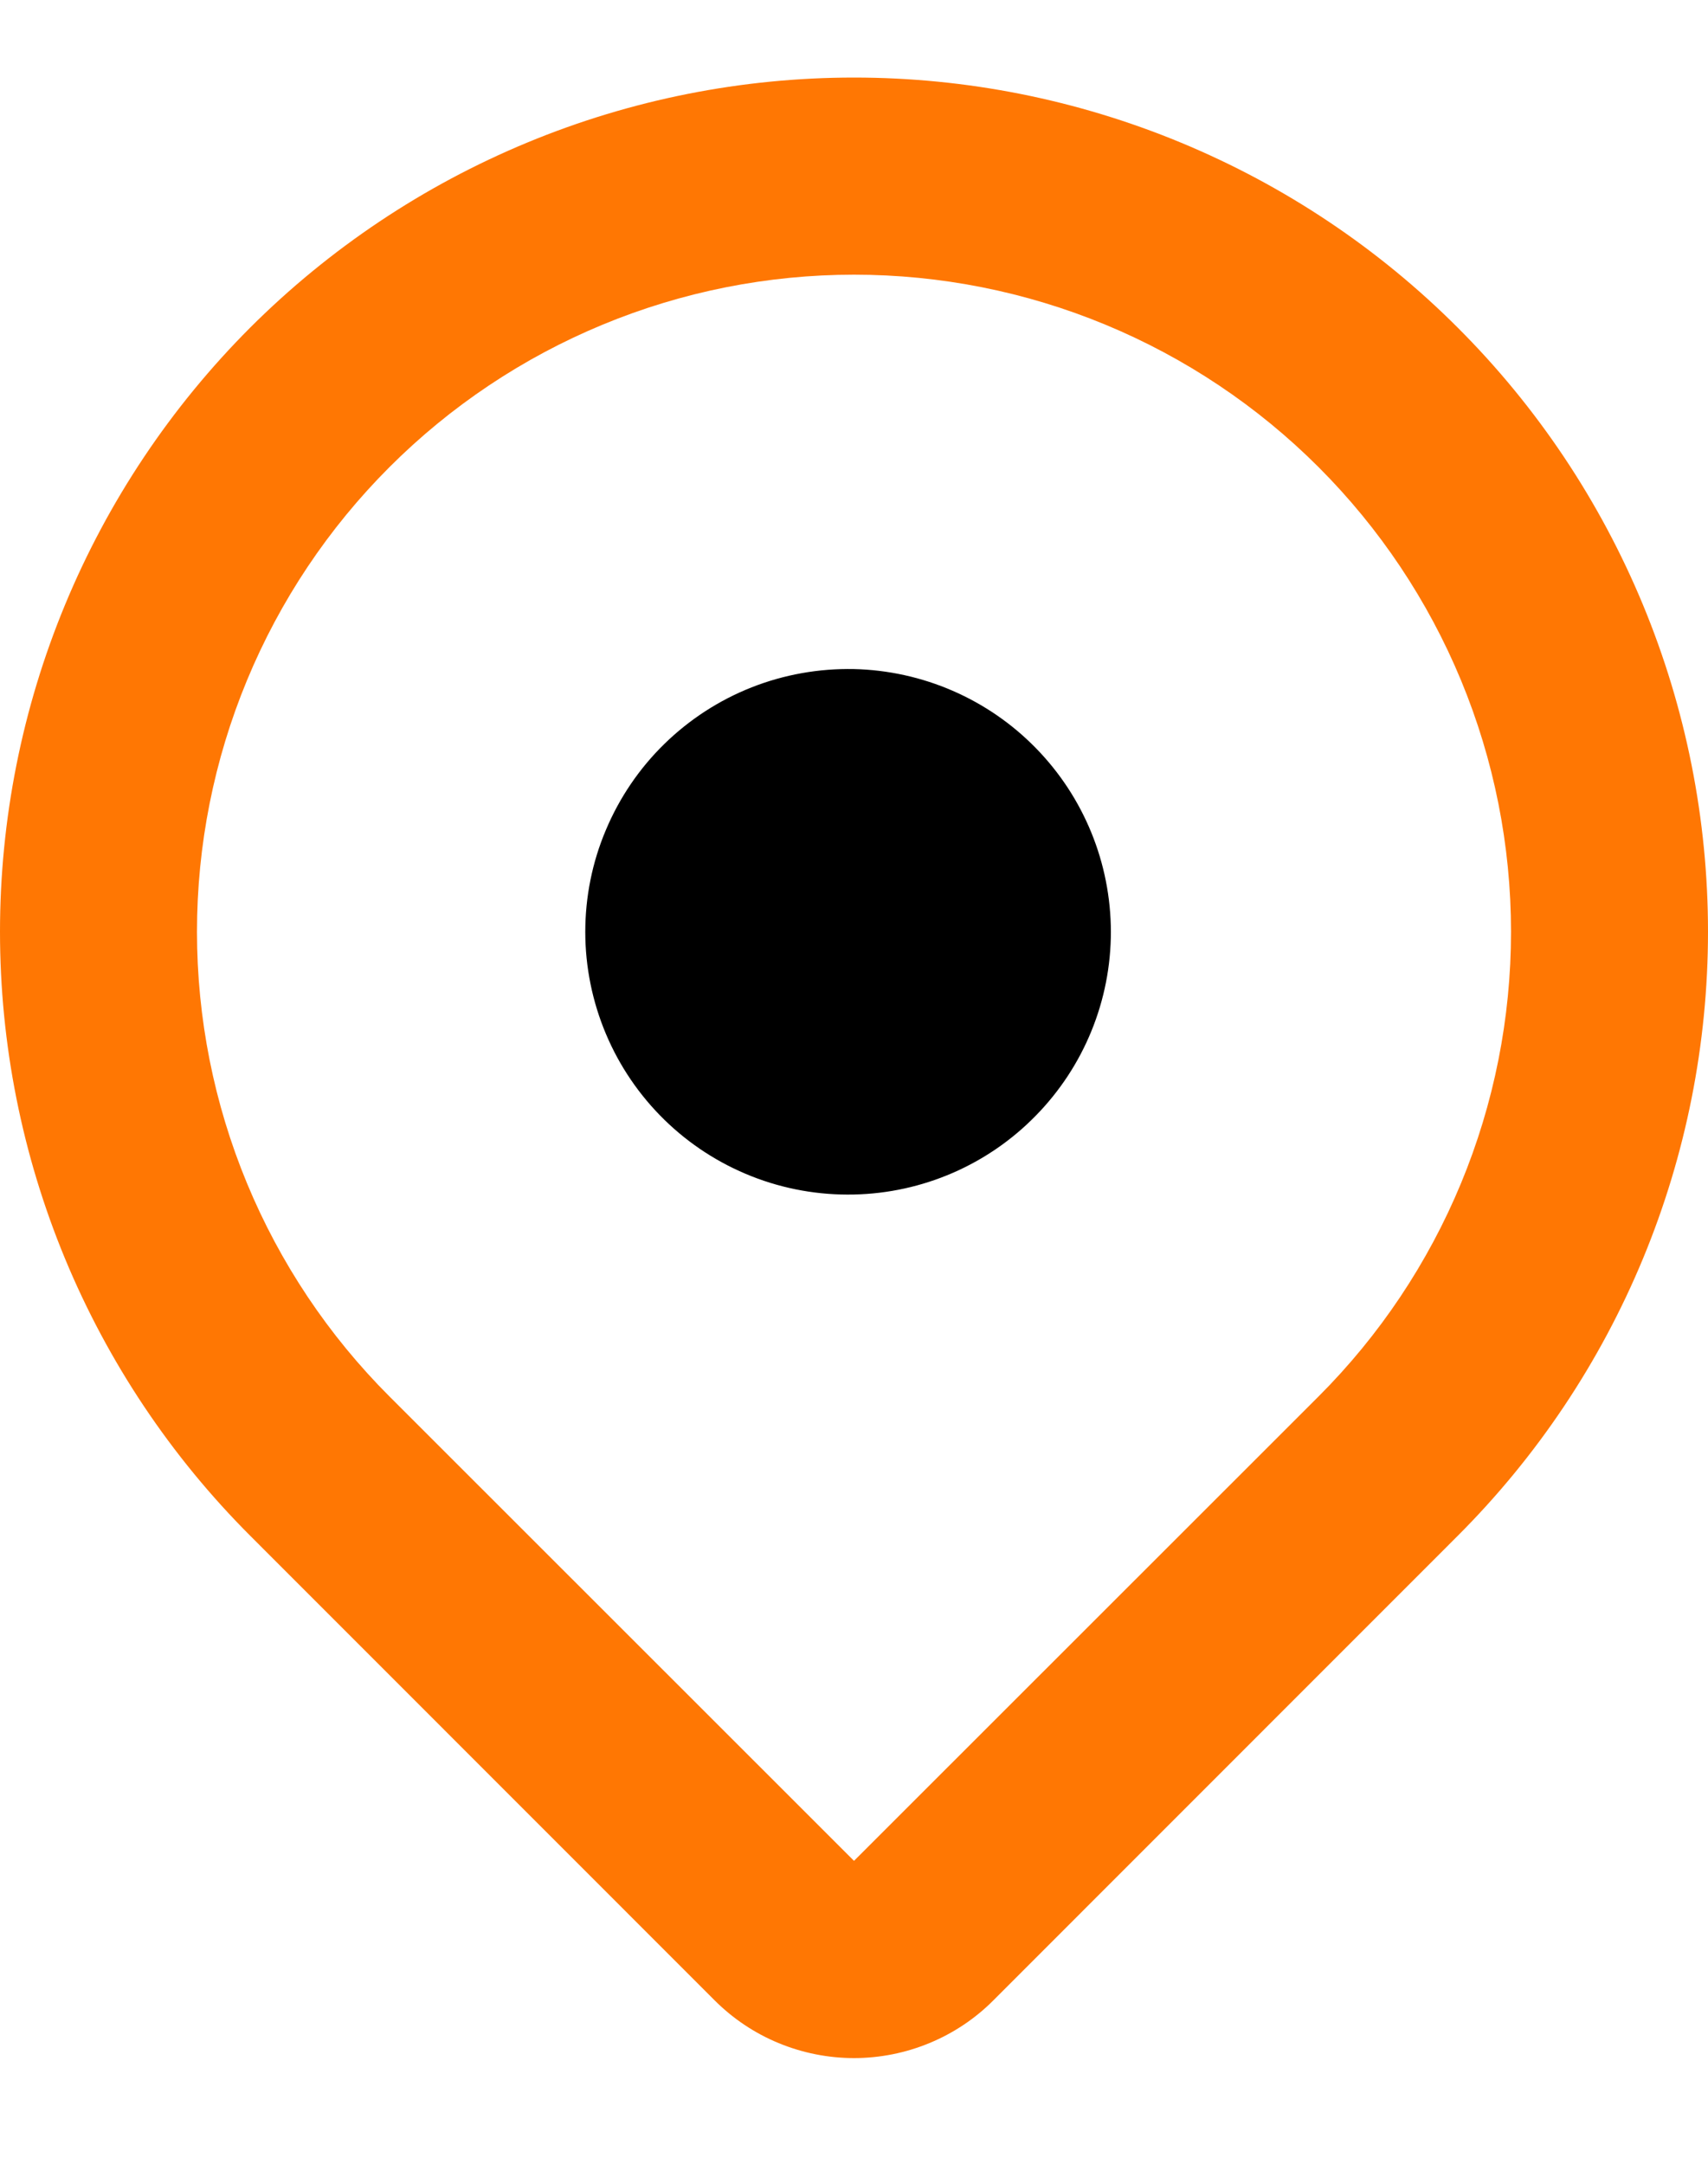 <?xml version="1.0" encoding="UTF-8"?>
<svg xmlns="http://www.w3.org/2000/svg" width="15" height="19" viewBox="0 0 15 19" fill="none">
  <path d="M12.803 13.485L8.724 17.565C8.564 17.726 8.373 17.853 8.163 17.94C7.953 18.027 7.727 18.072 7.5 18.072C7.273 18.072 7.048 18.027 6.837 17.94C6.627 17.853 6.437 17.726 6.276 17.565L2.197 13.485C1.501 12.789 0.948 11.962 0.571 11.052C0.194 10.142 5.35906e-05 9.167 1.10986e-08 8.182C-5.35684e-05 7.197 0.194 6.221 0.571 5.311C0.948 4.401 1.5 3.575 2.196 2.878C2.893 2.182 3.72 1.629 4.63 1.252C5.539 0.875 6.515 0.681 7.5 0.681C8.485 0.681 9.46 0.875 10.37 1.252C11.28 1.629 12.107 2.181 12.803 2.878C13.5 3.574 14.052 4.401 14.429 5.311C14.806 6.221 15 7.196 15 8.181C15 9.166 14.806 10.142 14.429 11.052C14.052 11.962 13.5 12.788 12.803 13.485ZM11.58 4.102C11.044 3.566 10.408 3.141 9.708 2.851C9.008 2.561 8.258 2.412 7.5 2.412C6.742 2.412 5.992 2.561 5.292 2.851C4.592 3.141 3.956 3.566 3.42 4.102C2.884 4.638 2.459 5.274 2.169 5.974C1.879 6.674 1.73 7.424 1.73 8.182C1.73 8.94 1.879 9.69 2.169 10.39C2.459 11.09 2.884 11.726 3.42 12.262L7.5 16.34L11.58 12.262C12.116 11.726 12.541 11.09 12.831 10.39C13.121 9.69 13.27 8.94 13.27 8.182C13.27 7.424 13.121 6.674 12.831 5.974C12.541 5.274 12.116 4.638 11.58 4.102Z" fill="#FF7703"></path>
  <path d="M6.601 10.329C6.887 10.442 7.193 10.496 7.5 10.489C8.103 10.476 8.677 10.227 9.098 9.795C9.52 9.364 9.756 8.785 9.756 8.182C9.755 7.579 9.519 7 9.097 6.569C8.676 6.138 8.102 5.889 7.499 5.875C7.192 5.869 6.886 5.923 6.6 6.036C6.314 6.149 6.054 6.318 5.834 6.533C5.614 6.748 5.44 7.005 5.321 7.288C5.201 7.571 5.14 7.876 5.14 8.183C5.14 8.49 5.202 8.795 5.321 9.078C5.44 9.361 5.615 9.618 5.835 9.833C6.055 10.048 6.315 10.216 6.601 10.329Z" fill="black"></path>
</svg>
